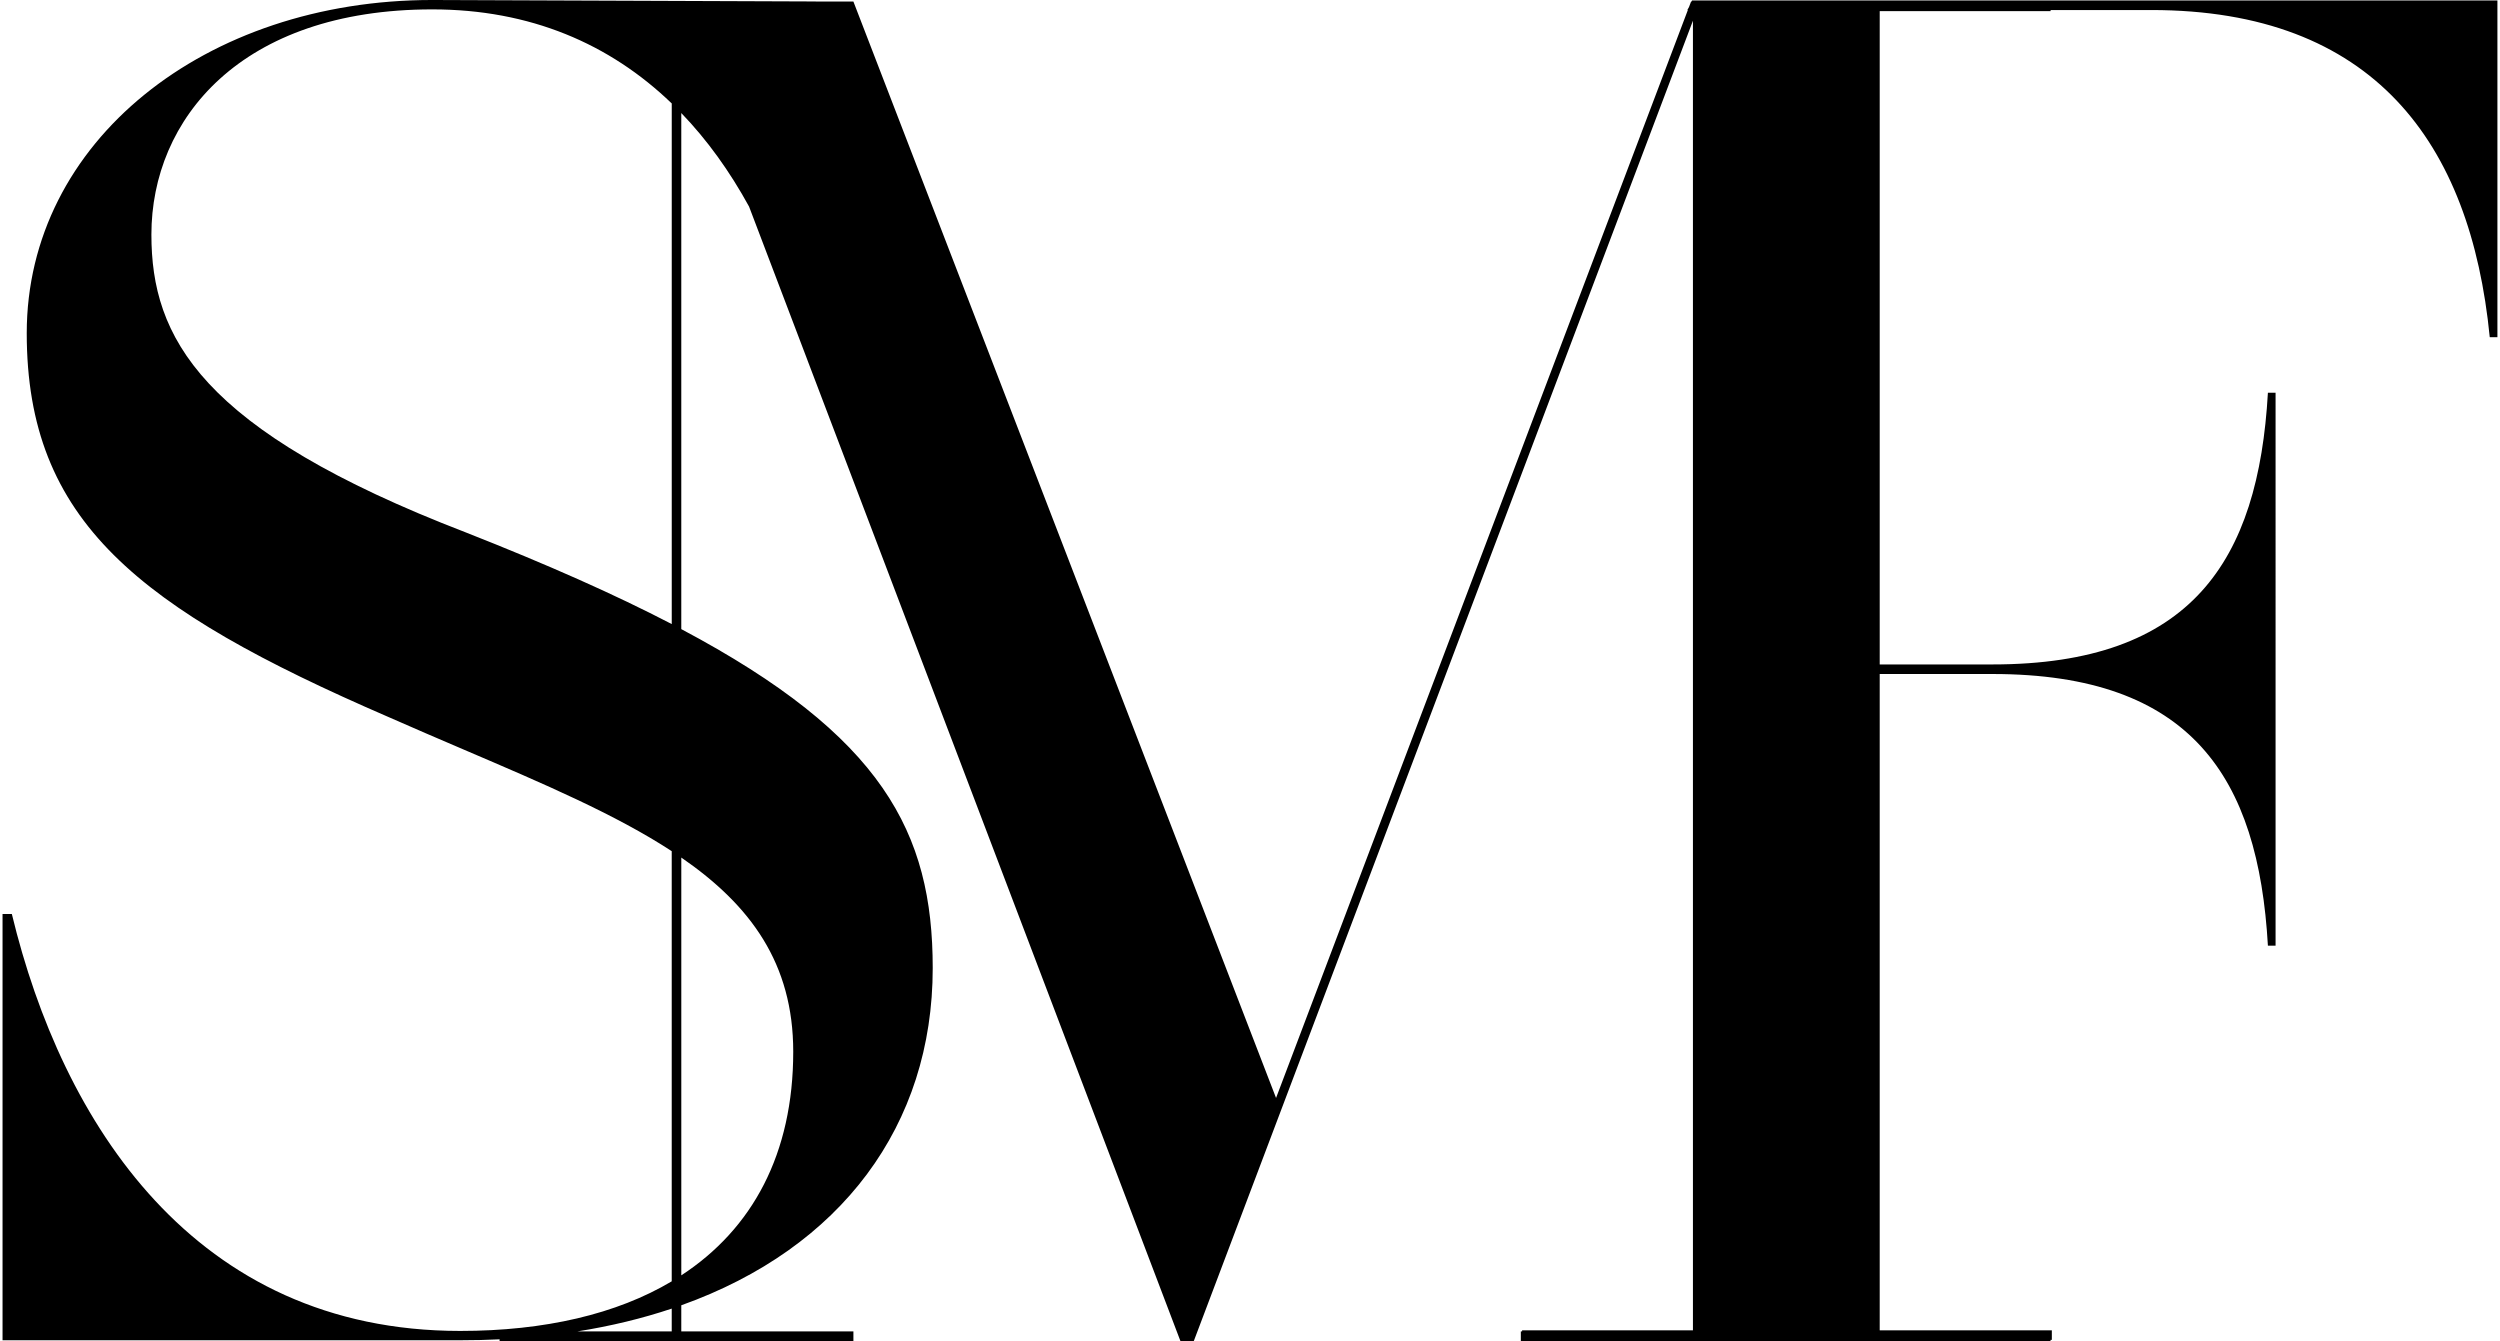 <svg xmlns="http://www.w3.org/2000/svg" width="130.5" height="70" viewBox="-558.167 619.5 130.5 70" xml:space="preserve"><title>SMF</title><path d="M-469.843 619.524c-.008.02-.016.038-.024.058h-.026l-.106.28c-.028.054-.057.108-.087.162h.025l-21.496 56.79-22.062-57.232h-1.966l.002-.005-20.017-.077c-11.848 0-21.171 7.384-21.171 17.393 0 9.813 5.827 14.38 18.84 20.017 1.356.599 2.682 1.166 3.968 1.717 4.182 1.788 7.935 3.393 10.86 5.304v22.455c-2.877 1.712-6.63 2.589-11.041 2.589-13.887 0-20.782-10.882-23.405-21.765h-.485v22.252h23.888c.698 0 1.385-.016 2.058-.049v.088h18.469V689h-8.985v-1.364c8.346-2.982 13.125-9.397 13.125-17.607 0-7.08-2.626-12.117-13.125-17.689v-26.939c1.35 1.4 2.528 3.04 3.538 4.883l3.05 8.021.001.007v-.002l19.465 51.19h.7l26.054-68.919v68.363h-8.917V689h-.067v.5h27.651v-.058h.068v-.5h-8.985v-34.259h5.889c10.382 0 13.875 5.393 14.375 14.182h.4V640h-.4c-.5 8.789-3.993 14.184-14.375 14.184h-5.889v-34.102h8.92v-.058h5.254c11.581 0 16.671 6.892 17.67 17.078h.4v-17.578h-42.041zM-523.103 689h-4.93c1.754-.277 3.4-.679 4.93-1.191V689zm0-36.924c-2.948-1.533-6.496-3.11-10.75-4.784-13.887-5.345-16.411-10.202-16.411-15.546 0-6.022 4.662-11.756 14.664-11.756 5.104 0 9.264 1.795 12.498 4.91v27.176zm6.343 22.322c0 5.321-2.123 9.247-5.843 11.675v-21.809c3.617 2.492 5.843 5.528 5.843 10.134z"/></svg>